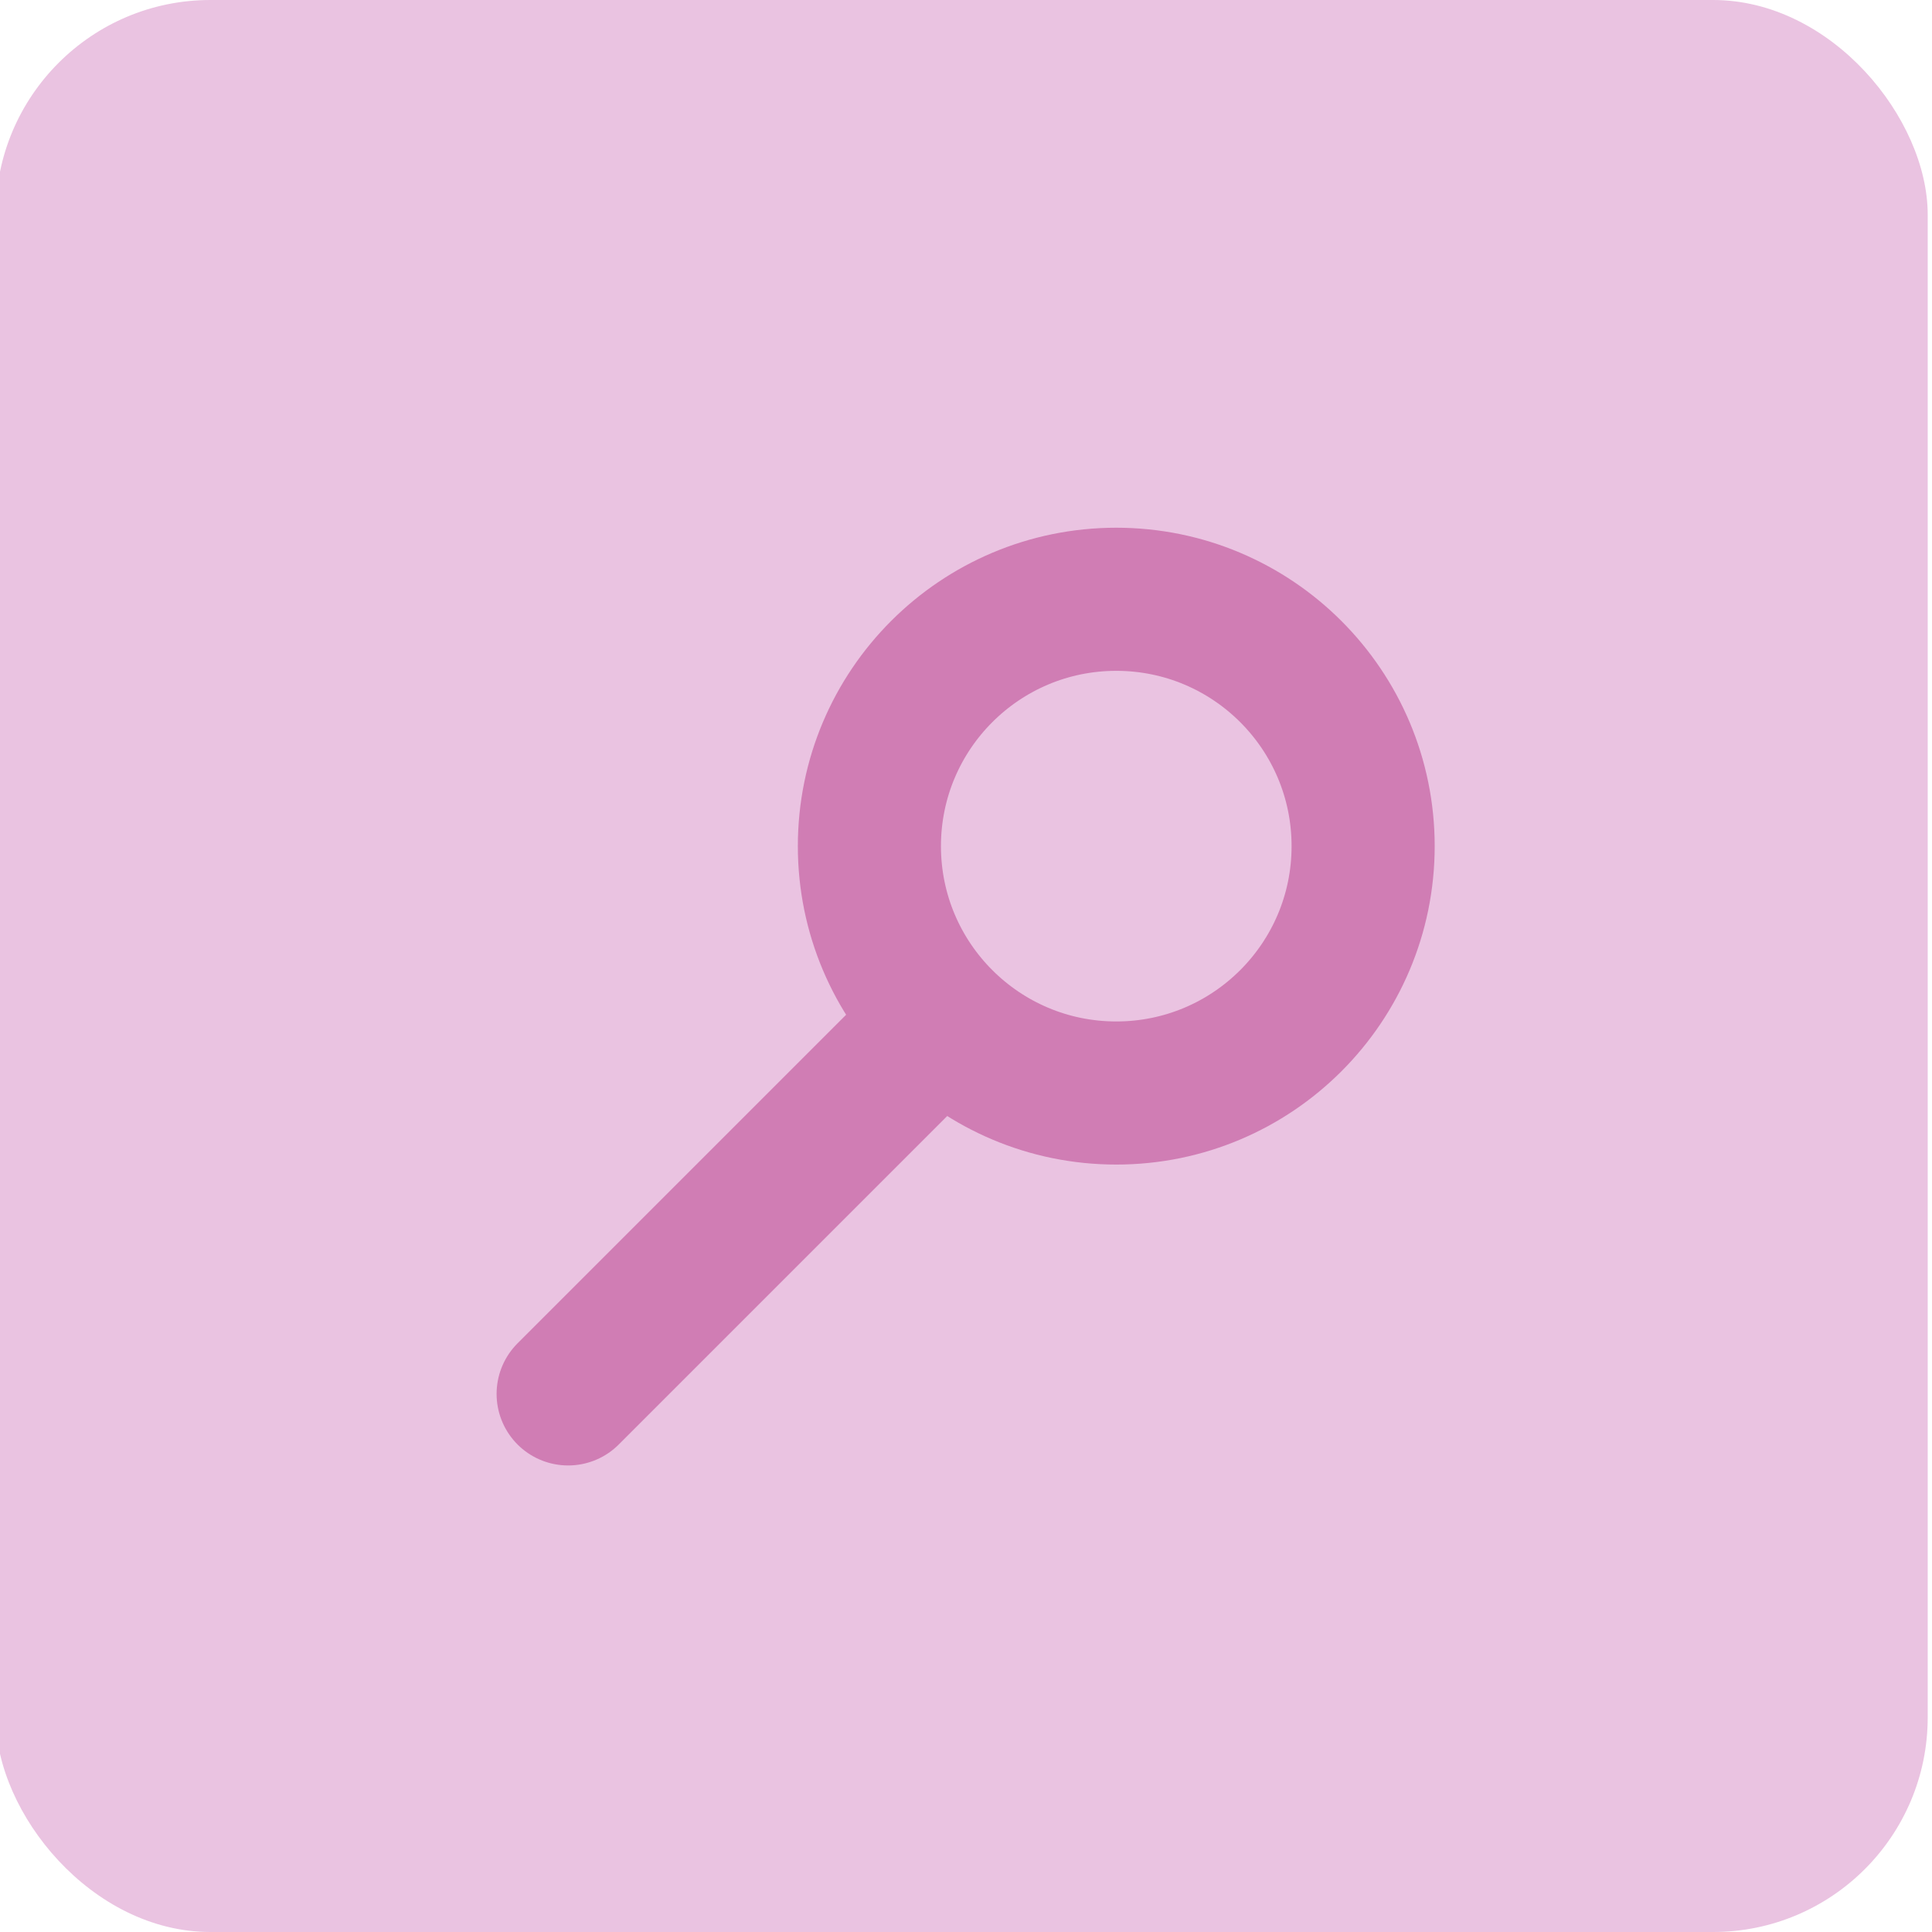 <svg id="Layer_1" data-name="Layer 1" xmlns="http://www.w3.org/2000/svg" viewBox="0 0 54 54"><title>seo</title><rect id="Rectangle_84" data-name="Rectangle 84" x="-0.12" width="54" height="54" rx="6" fill="#eac3e1"/><circle id="Ellipse_10" data-name="Ellipse 10" cx="31.2" cy="23.65" r="6.9" fill="none" stroke="#d07db4" stroke-miterlimit="10" stroke-width="4"/><line x1="26.31" y1="28.53" x2="15.88" y2="38.96" fill="none" stroke="#d07db4" stroke-linecap="round" stroke-miterlimit="10" stroke-width="4"/></svg>